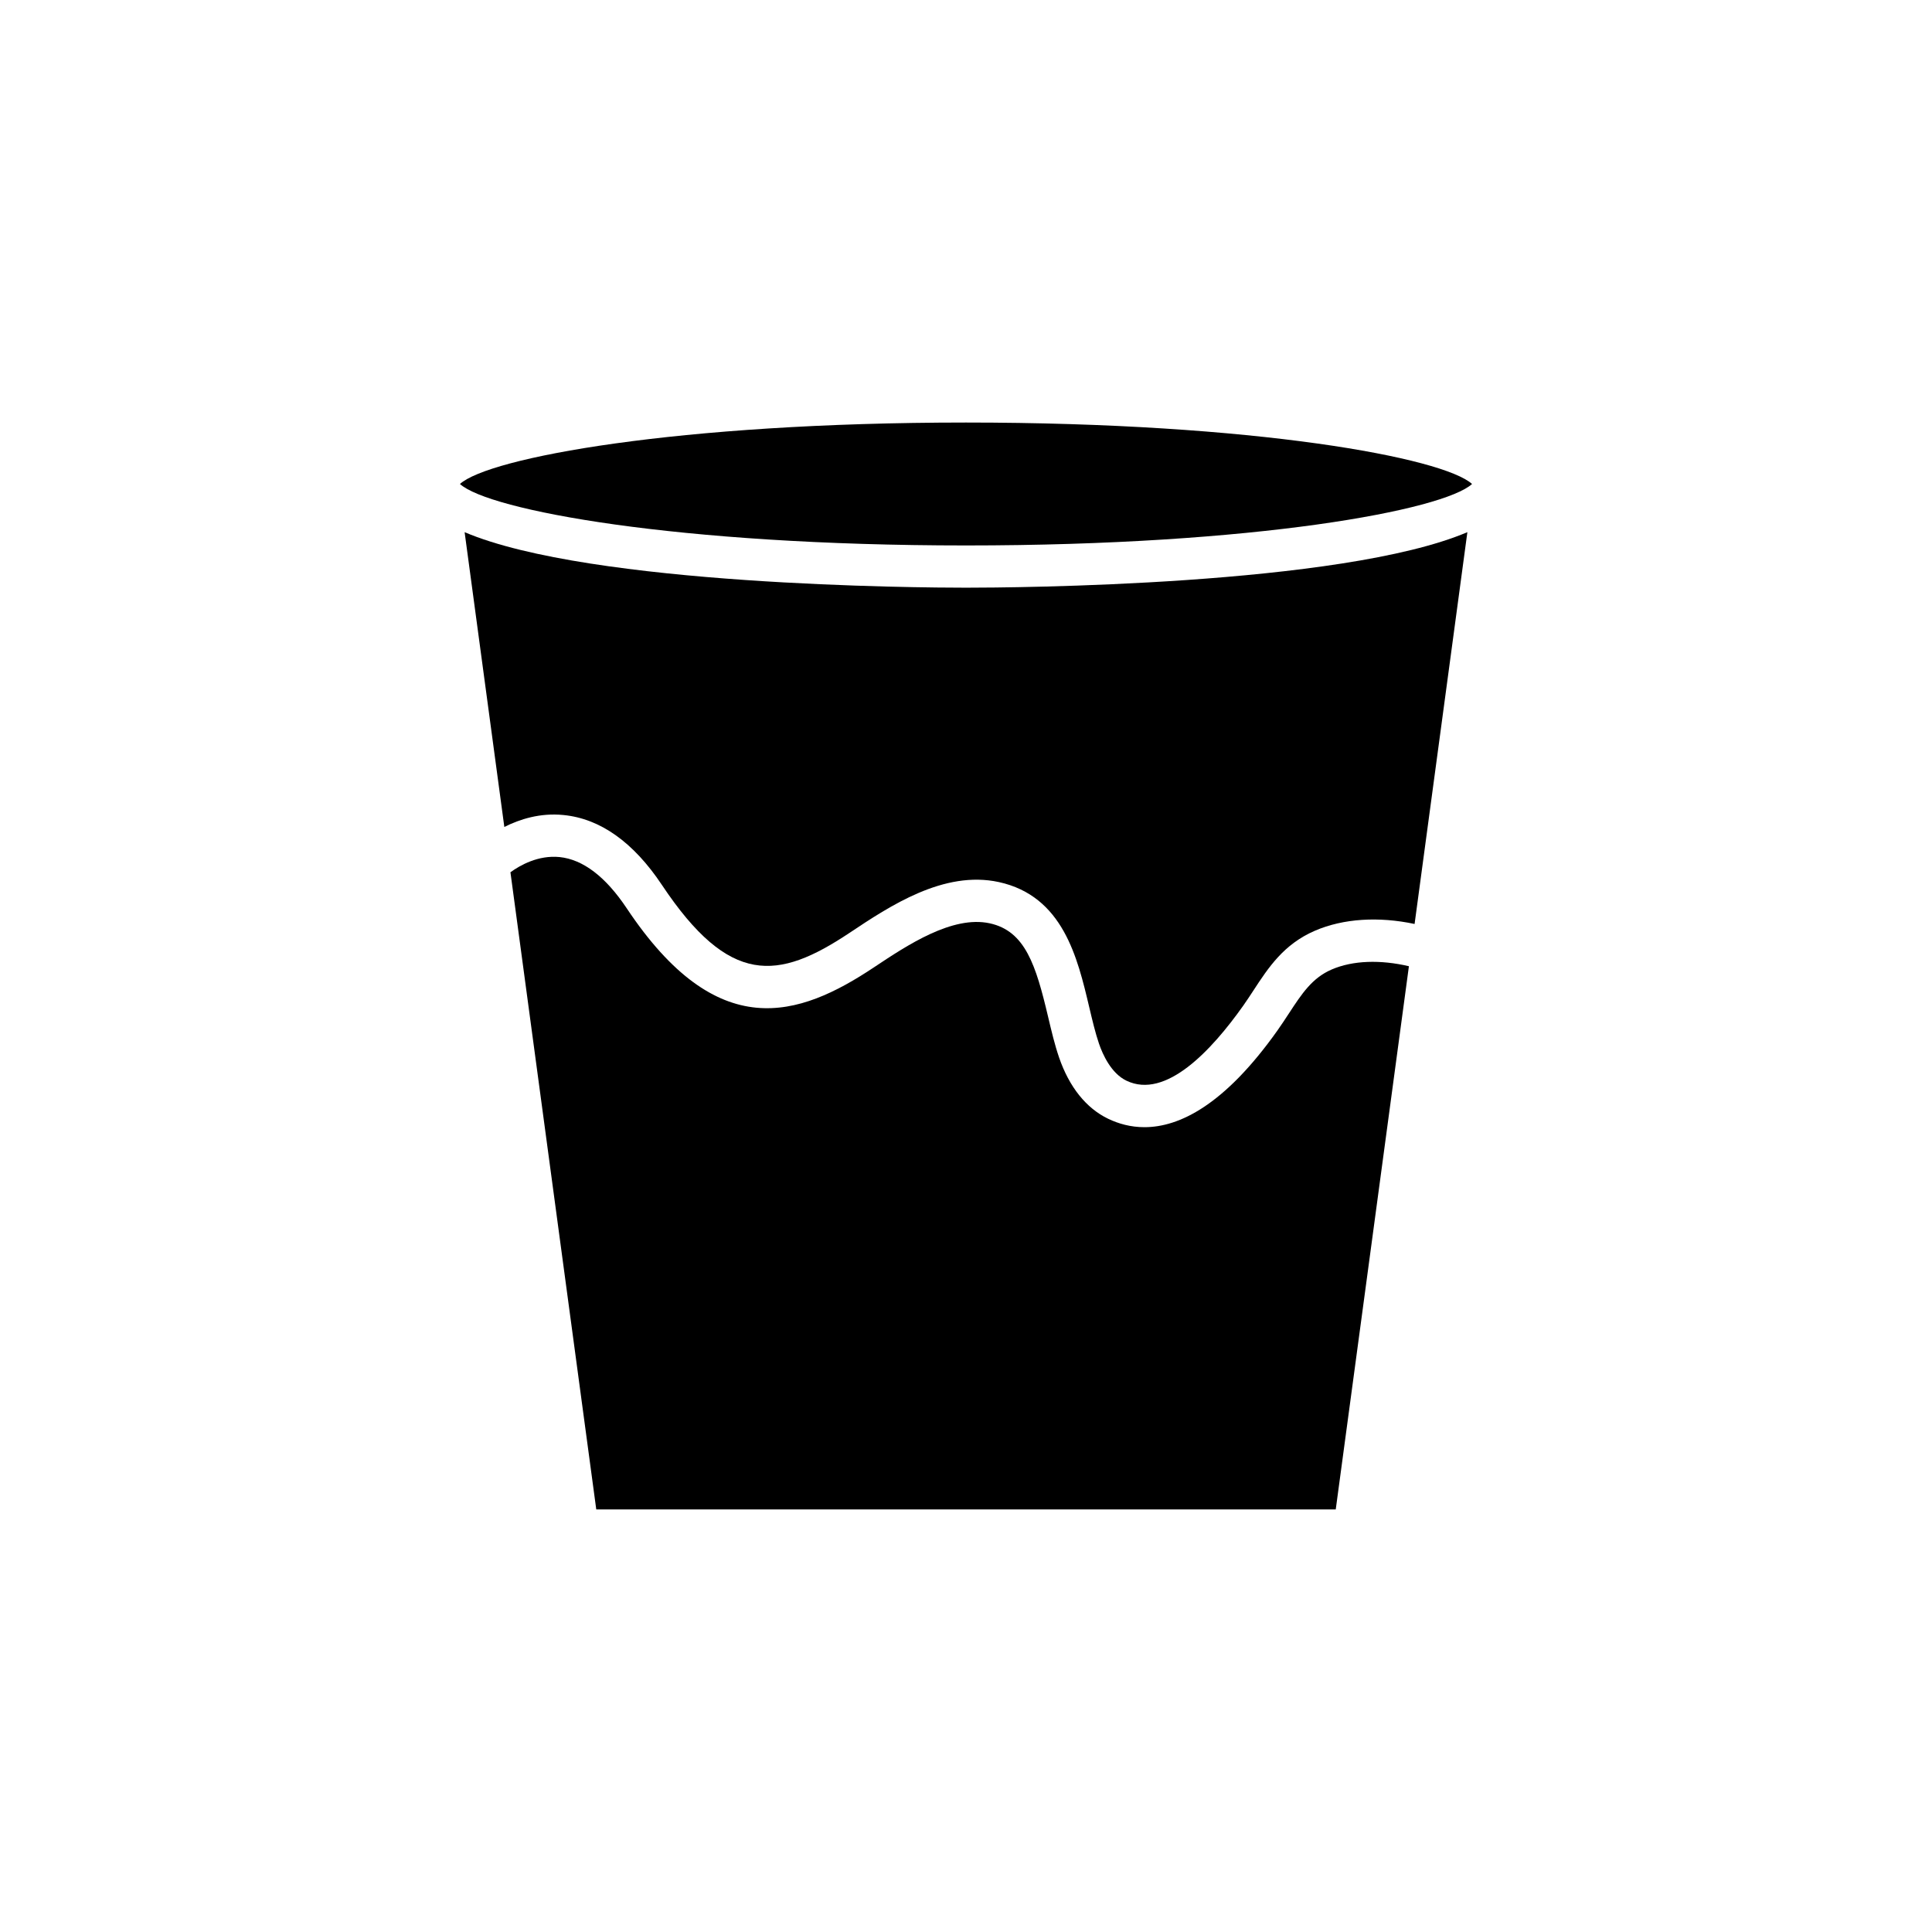 <?xml version="1.0" encoding="UTF-8"?>
<!-- Uploaded to: SVG Repo, www.svgrepo.com, Generator: SVG Repo Mixer Tools -->
<svg fill="#000000" width="800px" height="800px" version="1.1" viewBox="144 144 512 512" xmlns="http://www.w3.org/2000/svg">
 <g>
  <path d="m485.56 412.59c-0.961 1.469-1.938 2.961-2.988 4.445-14.078 19.871-26.074 25.68-35.289 25.68-3.656 0-6.875-0.914-9.613-2.231-5.816-2.797-10.309-8.406-13-16.227-1.156-3.371-2.012-6.984-2.918-10.816-3.219-13.617-6.035-22.699-15.449-24.75-9.922-2.16-21.902 5.812-30.641 11.629-20.008 13.332-41.512 20.477-65.555-15.582-5.586-8.379-11.574-12.957-17.801-13.605-5.66-0.566-10.465 2.164-13.035 4.027l22.746 168.86h195.97l19.391-143.96c-7.543-1.758-14.828-1.562-20.461 0.863-5.191 2.246-7.914 6.406-11.355 11.668z"/>
  <path d="m532.87 285.03c-33.414 14.203-120.83 14.715-132.87 14.715s-99.457-0.512-132.87-14.711l10.523 78.117c4.117-2.062 9.473-3.773 15.652-3.164 9.762 0.953 18.551 7.191 26.117 18.543 17.875 26.816 30.754 25.316 49.68 12.711 10.758-7.172 25.02-16.645 39.586-13.488 17.008 3.711 20.863 20.012 23.961 33.113 0.84 3.551 1.633 6.906 2.609 9.754 0.965 2.809 3.195 7.816 7.258 9.773 10.422 5.019 22.555-8.027 30.918-19.828 0.969-1.367 1.867-2.746 2.754-4.098 3.938-6.023 8.008-12.25 16.293-15.82 7.523-3.242 16.879-3.809 26.402-1.785z"/>
  <path d="m400 288.55c76.789 0 126.48-9.352 134.11-16.289-7.633-6.934-57.328-16.285-134.11-16.285s-126.48 9.352-134.11 16.285c7.625 6.934 57.324 16.289 134.11 16.289z"/>
 </g>
</svg>